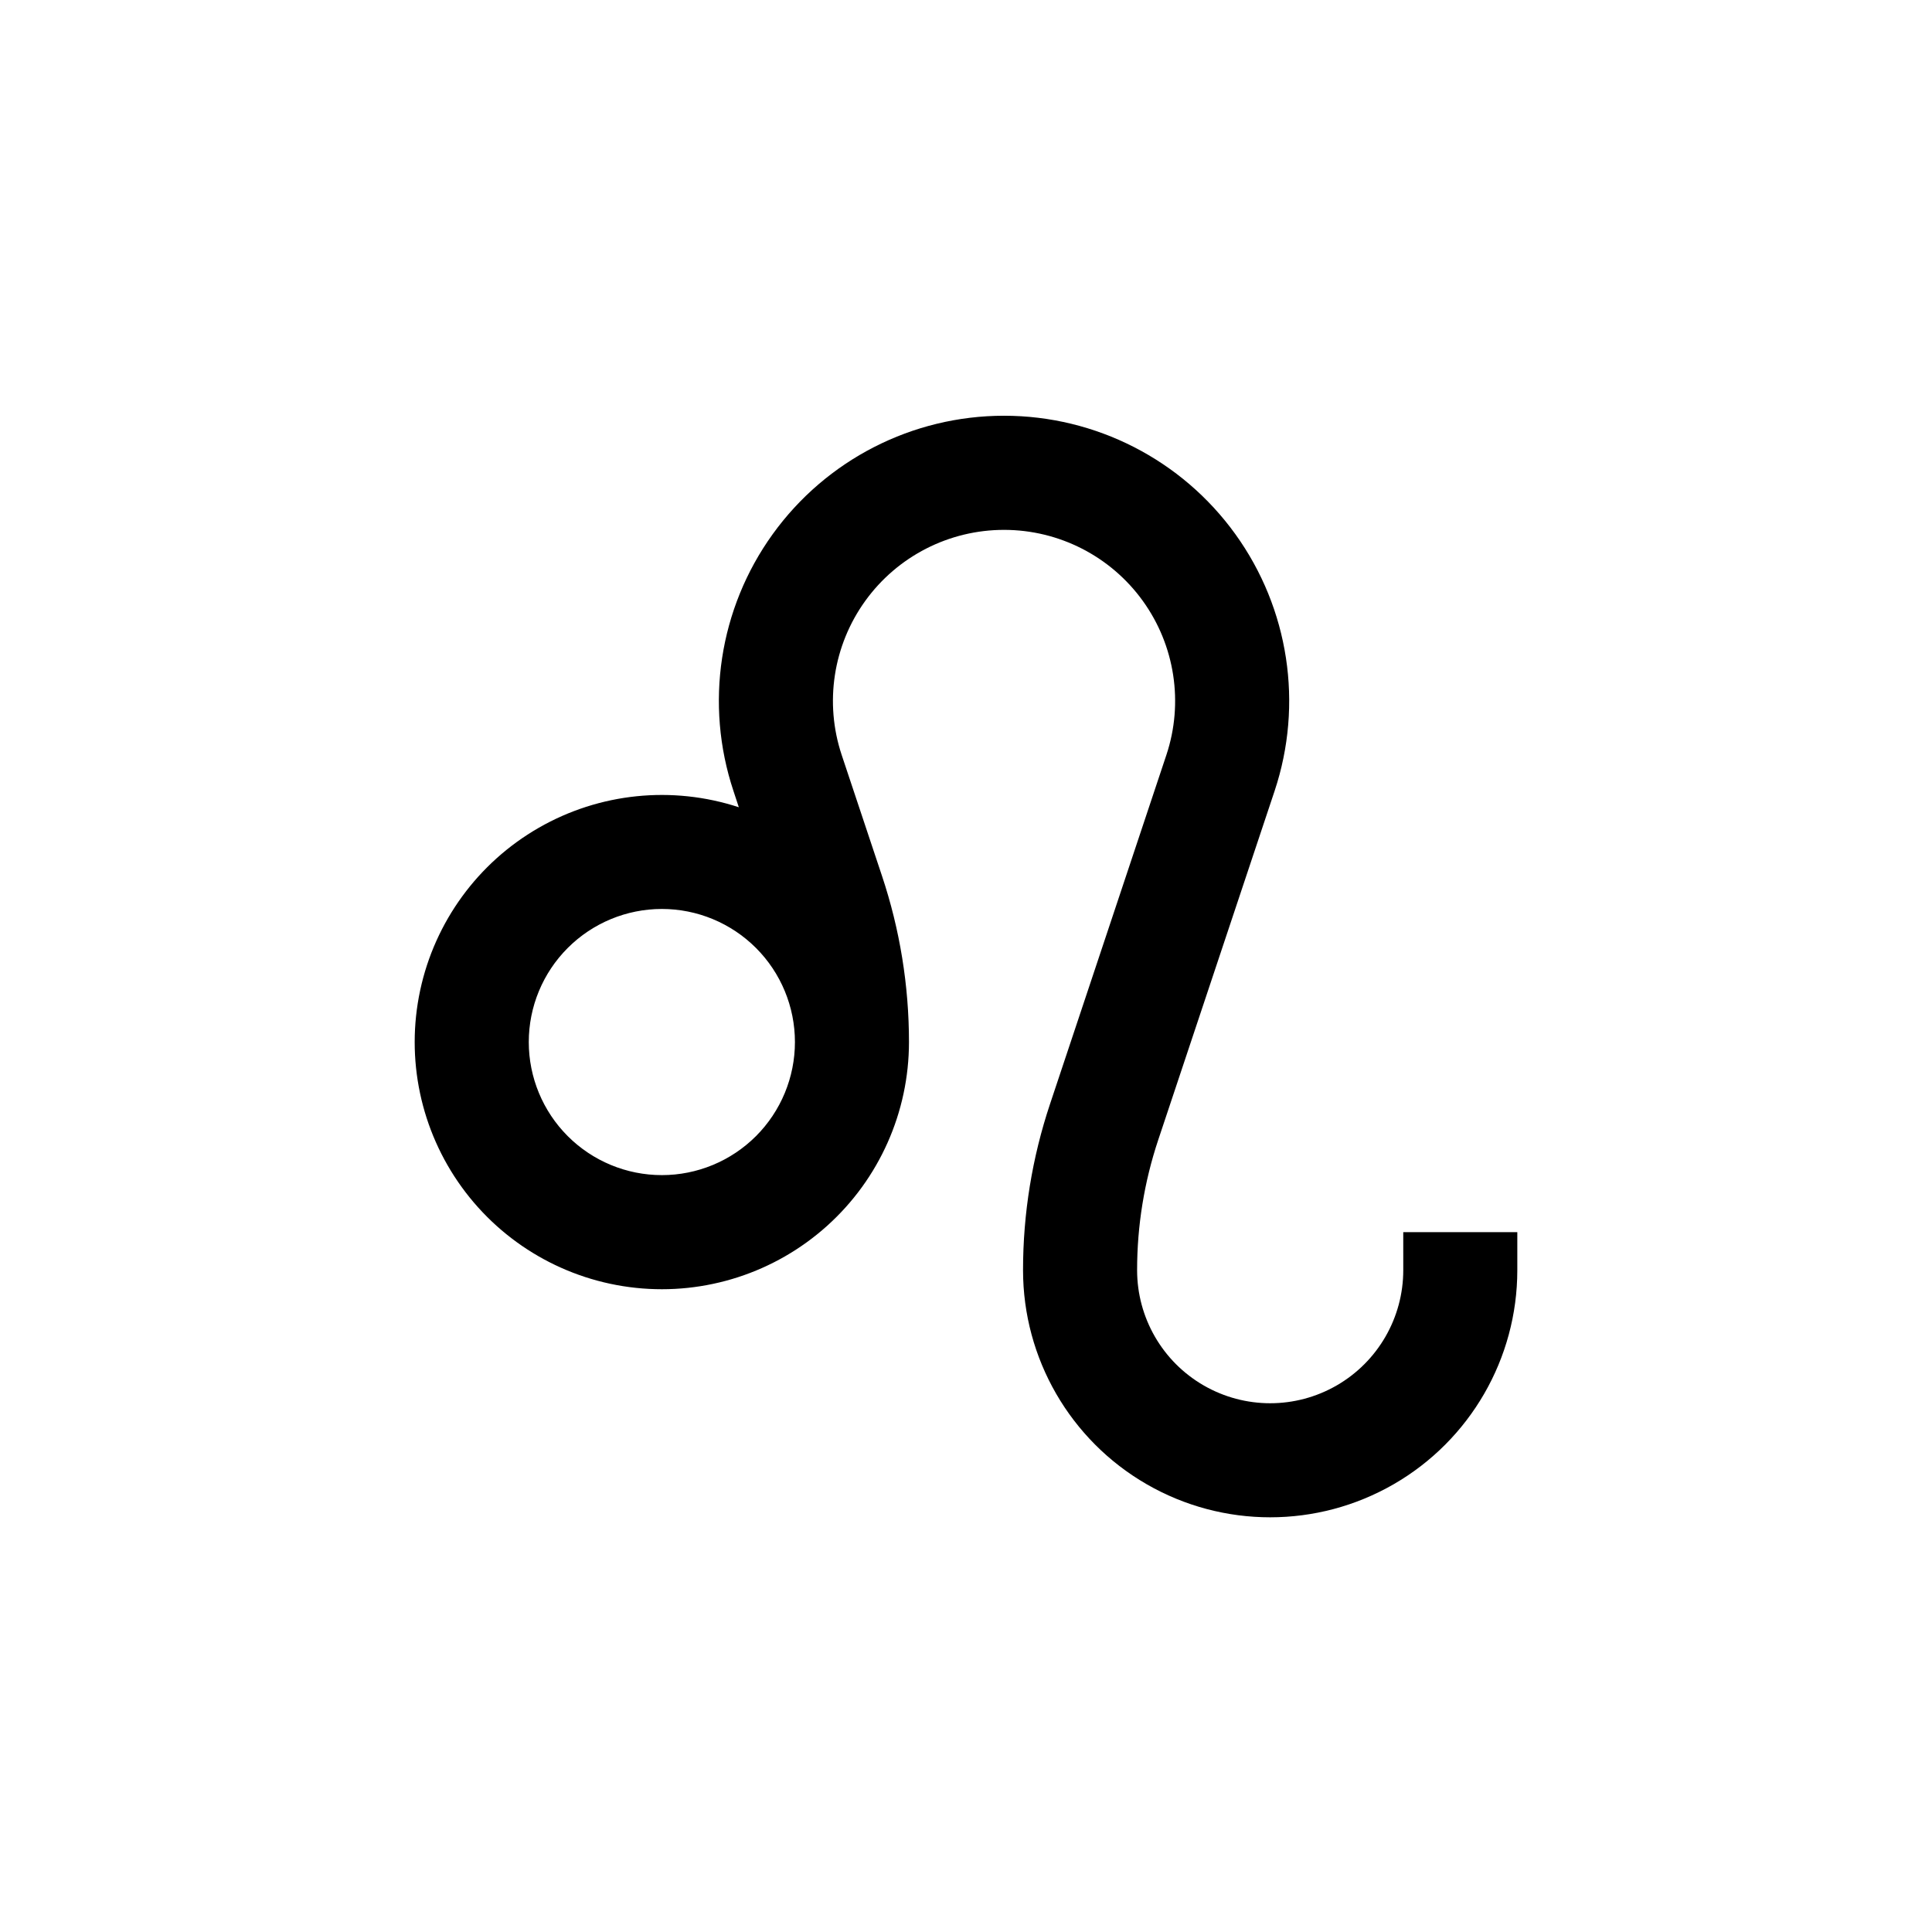 <?xml version="1.0" encoding="UTF-8"?>
<!-- Uploaded to: SVG Repo, www.svgrepo.com, Generator: SVG Repo Mixer Tools -->
<svg fill="#000000" width="800px" height="800px" version="1.1" viewBox="144 144 512 512" xmlns="http://www.w3.org/2000/svg">
 <path d="m515.88 480.61c0 12.598-6.723 24.242-17.633 30.539-10.914 6.301-24.355 6.301-35.266 0-10.914-6.297-17.637-17.941-17.637-30.539-0.004-11.73 1.883-23.383 5.594-34.512l30.832-92.449c7.684-23.047 3.82-48.379-10.383-68.086-14.203-19.711-37.016-31.387-61.309-31.387s-47.105 11.676-61.309 31.387c-14.203 19.707-18.066 45.039-10.383 68.086l1.41 4.281c-17.648-5.785-36.922-3.805-53.027 5.445s-27.523 24.906-31.418 43.066c-3.891 18.16 0.109 37.117 11.008 52.156 10.898 15.039 27.672 24.746 46.141 26.699 18.469 1.957 36.898-4.023 50.707-16.449 13.805-12.422 21.684-30.125 21.68-48.695 0.004-14.969-2.414-29.836-7.152-44.035l-10.68-32.043c-4.602-13.824-2.273-29.016 6.25-40.832 8.523-11.82 22.203-18.82 36.773-18.82 14.57 0 28.254 7 36.777 18.82 8.523 11.816 10.848 27.008 6.25 40.832l-30.836 92.5c-4.738 14.199-7.156 29.066-7.152 44.035 0 23.398 12.484 45.02 32.746 56.719 20.266 11.699 45.23 11.699 65.496 0s32.746-33.32 32.746-56.719v-10.078h-30.227zm-196.48-25.191c-9.355 0-18.324-3.715-24.938-10.328-6.613-6.617-10.332-15.586-10.332-24.938 0-9.355 3.719-18.324 10.332-24.938 6.613-6.613 15.582-10.332 24.938-10.332 9.352 0 18.32 3.719 24.938 10.332 6.613 6.613 10.328 15.582 10.328 24.938 0 9.352-3.715 18.32-10.328 24.938-6.617 6.613-15.586 10.328-24.938 10.328z"/>
</svg>